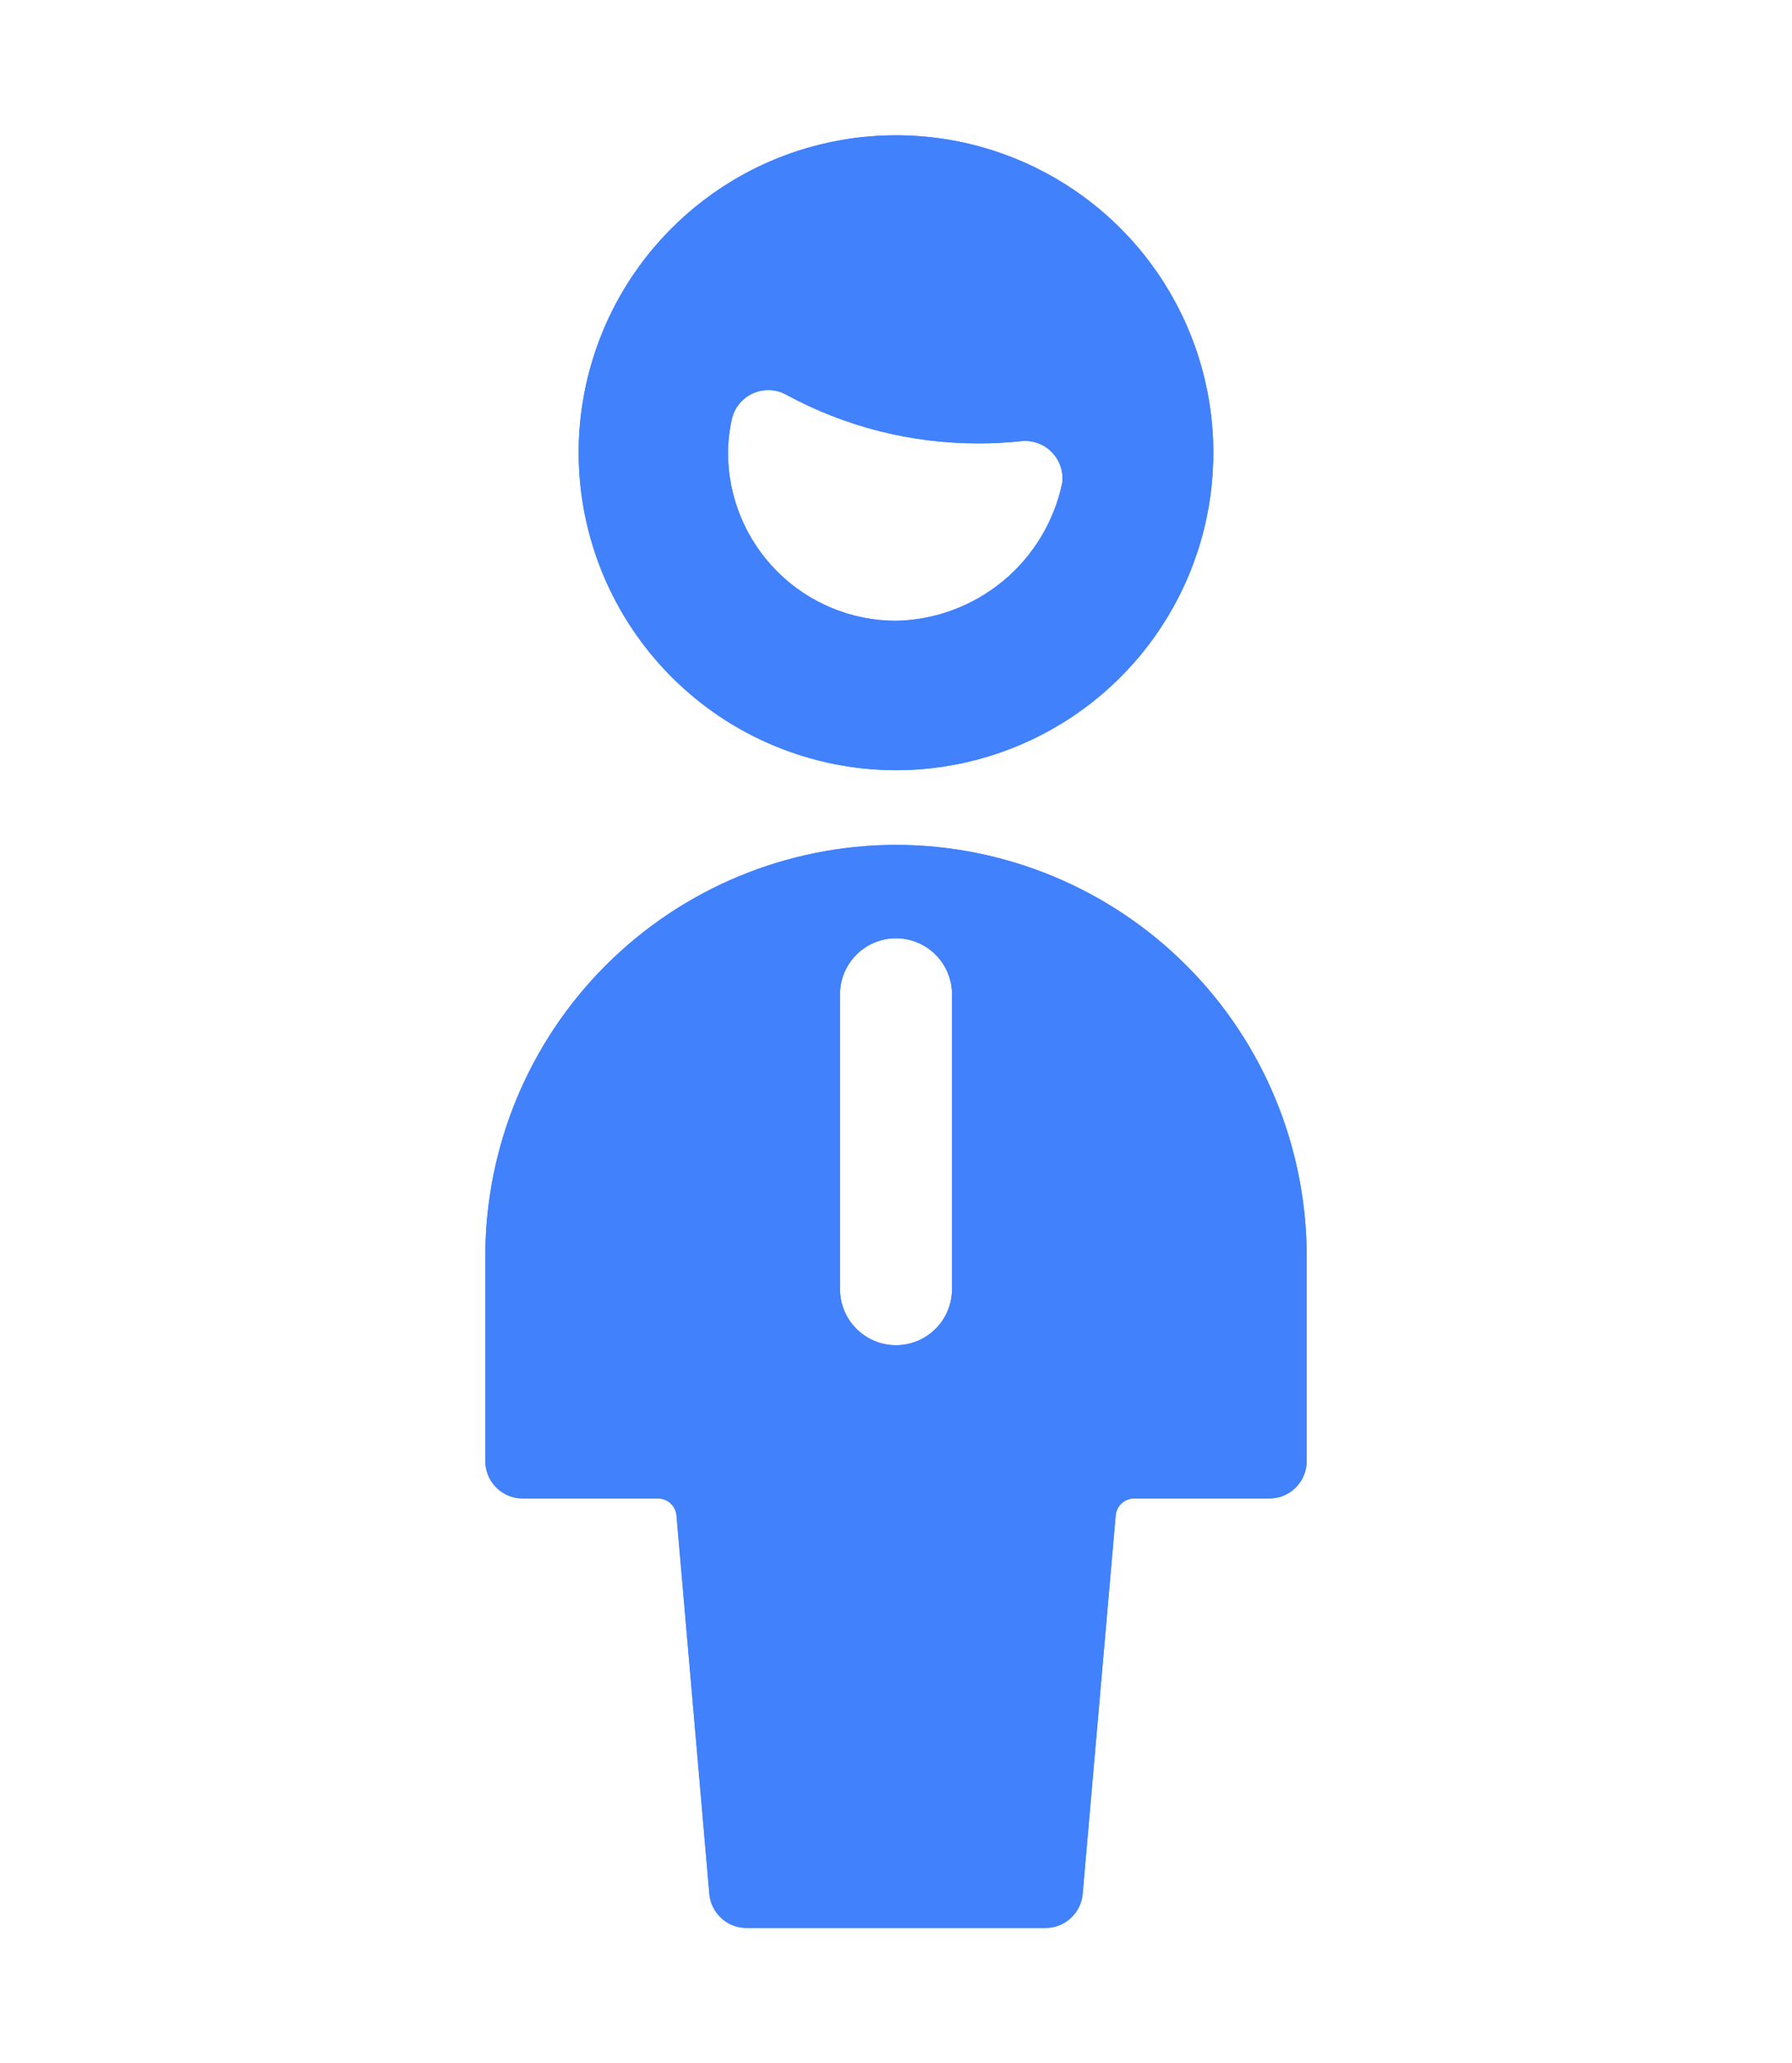 <svg width="53" height="61" viewBox="0 0 53 61" fill="none" xmlns="http://www.w3.org/2000/svg">
<g clip-path="url(#clip0_33_203)" filter="url(#filter0_d_33_203)">
<path d="M26.5 20.979C23.28 20.983 20.193 22.263 17.916 24.541C15.639 26.817 14.358 29.905 14.354 33.125V39.198C14.354 39.491 14.471 39.772 14.678 39.979C14.885 40.186 15.166 40.302 15.458 40.302H19.458C19.596 40.302 19.729 40.353 19.831 40.446C19.933 40.54 19.996 40.668 20.008 40.806L20.979 51.989C21.003 52.265 21.129 52.523 21.334 52.71C21.538 52.898 21.806 53.001 22.083 53H30.917C31.194 53.001 31.462 52.898 31.666 52.71C31.871 52.523 31.998 52.265 32.021 51.989L32.997 40.806C33.009 40.668 33.072 40.54 33.174 40.446C33.276 40.353 33.409 40.302 33.547 40.302H37.542C37.835 40.302 38.115 40.186 38.322 39.979C38.53 39.772 38.646 39.491 38.646 39.198V33.125C38.642 29.905 37.362 26.817 35.085 24.541C32.808 22.263 29.72 20.983 26.5 20.979ZM28.156 34.114C28.156 34.554 27.982 34.975 27.671 35.285C27.361 35.596 26.939 35.771 26.5 35.771C26.061 35.771 25.64 35.596 25.329 35.285C25.018 34.975 24.844 34.554 24.844 34.114V25.396C24.844 24.957 25.018 24.535 25.329 24.225C25.64 23.914 26.061 23.74 26.5 23.74C26.939 23.74 27.361 23.914 27.671 24.225C27.982 24.535 28.156 24.957 28.156 25.396V34.114Z" fill="#4181FC"/>
<path d="M26.5 18.771C28.356 18.771 30.171 18.22 31.714 17.189C33.258 16.158 34.461 14.692 35.171 12.977C35.881 11.262 36.067 9.375 35.705 7.554C35.343 5.734 34.449 4.061 33.136 2.749C31.824 1.436 30.151 0.542 28.331 0.18C26.51 -0.182 24.623 0.004 22.908 0.714C21.193 1.425 19.727 2.628 18.696 4.171C17.665 5.715 17.114 7.529 17.114 9.385C17.117 11.874 18.107 14.259 19.867 16.019C21.626 17.778 24.012 18.768 26.5 18.771ZM26.5 14.354C25.183 14.353 23.919 13.829 22.988 12.898C22.056 11.966 21.532 10.703 21.531 9.385C21.534 9.056 21.571 8.727 21.642 8.405C21.678 8.237 21.752 8.08 21.86 7.946C21.967 7.812 22.105 7.705 22.261 7.633C22.417 7.562 22.587 7.528 22.759 7.533C22.931 7.539 23.099 7.585 23.249 7.667C24.994 8.616 26.949 9.112 28.936 9.109C29.358 9.11 29.781 9.088 30.201 9.043C30.368 9.025 30.537 9.045 30.695 9.102C30.853 9.159 30.995 9.252 31.112 9.372C31.229 9.493 31.317 9.638 31.369 9.798C31.422 9.957 31.437 10.127 31.413 10.293C31.173 11.425 30.556 12.443 29.664 13.18C28.772 13.917 27.657 14.331 26.5 14.354Z" fill="#4181FC"/>
<path d="M26.5 20.979C23.28 20.983 20.193 22.263 17.916 24.541C15.639 26.817 14.358 29.905 14.354 33.125V39.198C14.354 39.491 14.471 39.772 14.678 39.979C14.885 40.186 15.166 40.302 15.458 40.302H19.458C19.596 40.302 19.729 40.353 19.831 40.446C19.933 40.54 19.996 40.668 20.008 40.806L20.979 51.989C21.003 52.265 21.129 52.523 21.334 52.71C21.538 52.898 21.806 53.001 22.083 53H30.917C31.194 53.001 31.462 52.898 31.666 52.71C31.871 52.523 31.998 52.265 32.021 51.989L32.997 40.806C33.009 40.668 33.072 40.54 33.174 40.446C33.276 40.353 33.409 40.302 33.547 40.302H37.542C37.835 40.302 38.115 40.186 38.322 39.979C38.53 39.772 38.646 39.491 38.646 39.198V33.125C38.642 29.905 37.362 26.817 35.085 24.541C32.808 22.263 29.72 20.983 26.5 20.979ZM28.156 34.114C28.156 34.554 27.982 34.975 27.671 35.285C27.361 35.596 26.939 35.771 26.5 35.771C26.061 35.771 25.64 35.596 25.329 35.285C25.018 34.975 24.844 34.554 24.844 34.114V25.396C24.844 24.957 25.018 24.535 25.329 24.225C25.64 23.914 26.061 23.74 26.5 23.74C26.939 23.74 27.361 23.914 27.671 24.225C27.982 24.535 28.156 24.957 28.156 25.396V34.114Z" fill="#4181FC"/>
<path d="M26.5 18.771C28.356 18.771 30.171 18.22 31.714 17.189C33.258 16.158 34.461 14.692 35.171 12.977C35.881 11.262 36.067 9.375 35.705 7.554C35.343 5.734 34.449 4.061 33.136 2.749C31.824 1.436 30.151 0.542 28.331 0.18C26.51 -0.182 24.623 0.004 22.908 0.714C21.193 1.425 19.727 2.628 18.696 4.171C17.665 5.715 17.114 7.529 17.114 9.385C17.117 11.874 18.107 14.259 19.867 16.019C21.626 17.778 24.012 18.768 26.5 18.771ZM26.5 14.354C25.183 14.353 23.919 13.829 22.988 12.898C22.056 11.966 21.532 10.703 21.531 9.385C21.534 9.056 21.571 8.727 21.642 8.405C21.678 8.237 21.752 8.08 21.86 7.946C21.967 7.812 22.105 7.705 22.261 7.633C22.417 7.562 22.587 7.528 22.759 7.533C22.931 7.539 23.099 7.585 23.249 7.667C24.994 8.616 26.949 9.112 28.936 9.109C29.358 9.11 29.781 9.088 30.201 9.043C30.368 9.025 30.537 9.045 30.695 9.102C30.853 9.159 30.995 9.252 31.112 9.372C31.229 9.493 31.317 9.638 31.369 9.798C31.422 9.957 31.437 10.127 31.413 10.293C31.173 11.425 30.556 12.443 29.664 13.18C28.772 13.917 27.657 14.331 26.5 14.354Z" fill="#4181FC"/>
</g>
<defs>
<filter id="filter0_d_33_203" x="-4" y="0" width="61" height="61" filterUnits="userSpaceOnUse" color-interpolation-filters="sRGB">
<feFlood flood-opacity="0" result="BackgroundImageFix"/>
<feColorMatrix in="SourceAlpha" type="matrix" values="0 0 0 0 0 0 0 0 0 0 0 0 0 0 0 0 0 0 127 0" result="hardAlpha"/>
<feOffset dy="4"/>
<feGaussianBlur stdDeviation="2"/>
<feComposite in2="hardAlpha" operator="out"/>
<feColorMatrix type="matrix" values="0 0 0 0 0 0 0 0 0 0 0 0 0 0 0 0 0 0 0.25 0"/>
<feBlend mode="normal" in2="BackgroundImageFix" result="effect1_dropShadow_33_203"/>
<feBlend mode="normal" in="SourceGraphic" in2="effect1_dropShadow_33_203" result="shape"/>
</filter>
<clipPath id="clip0_33_203">
<rect width="53" height="53" fill="white"/>
</clipPath>
</defs>
</svg>
